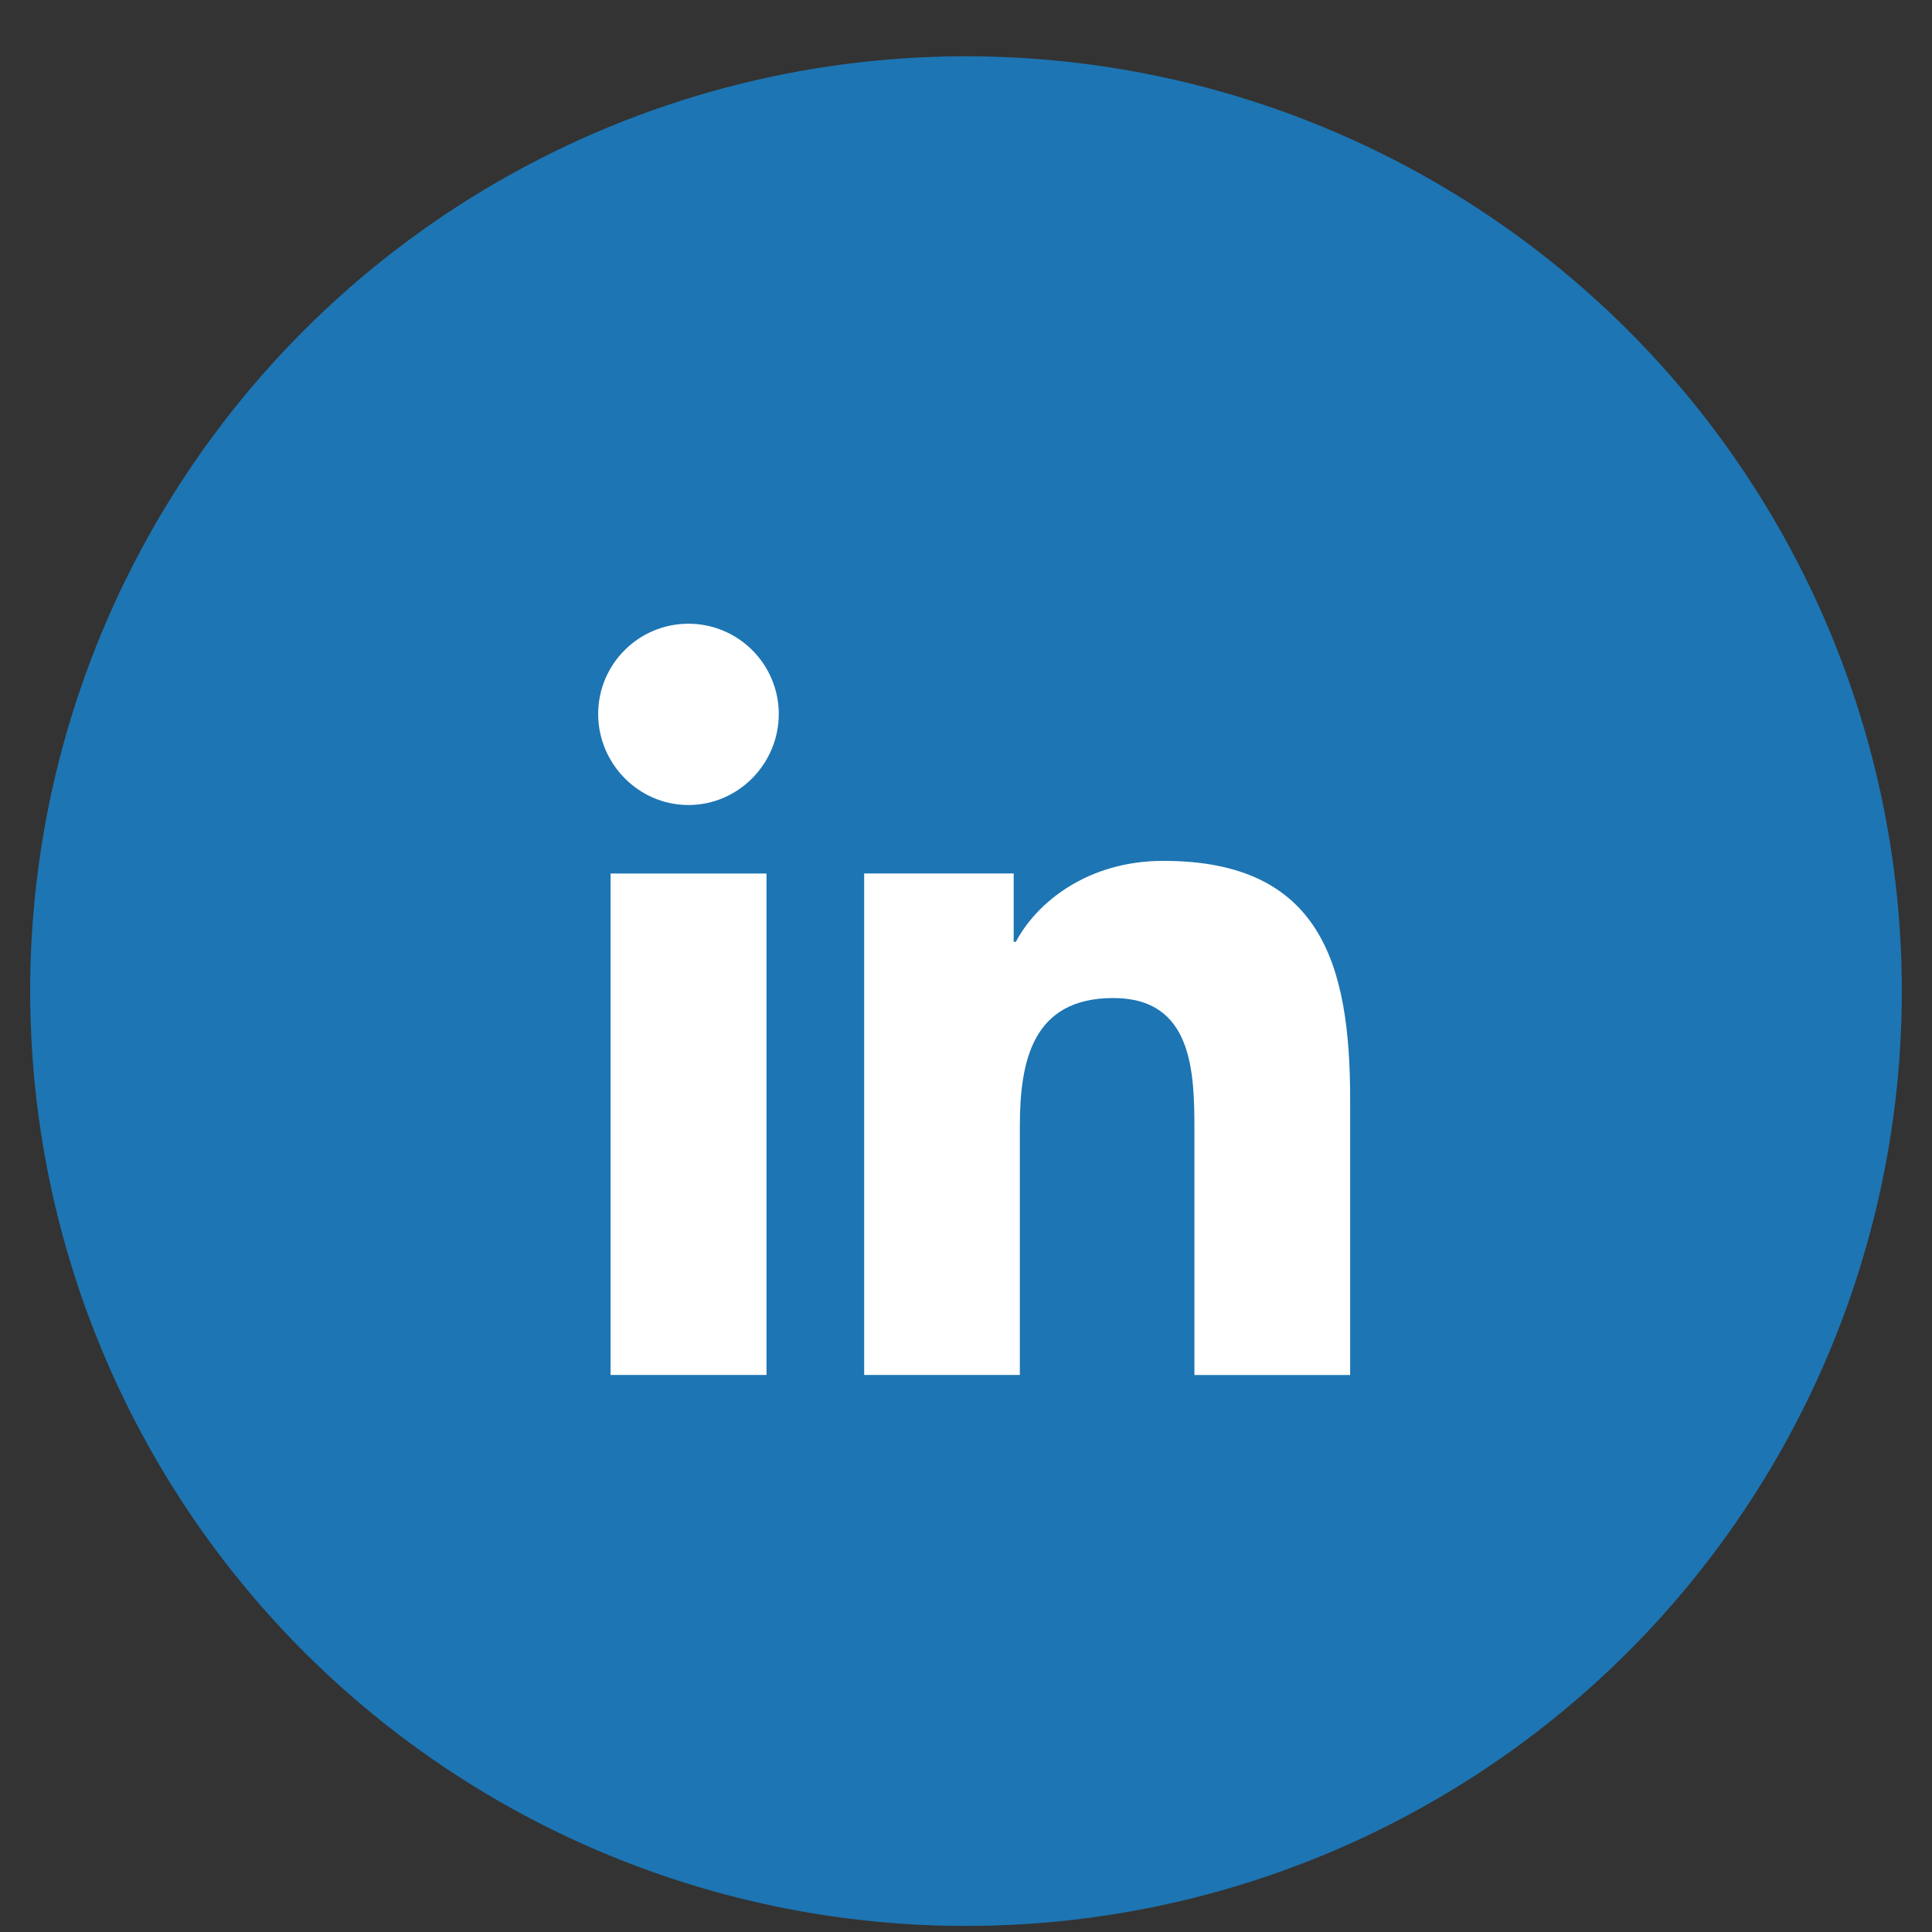 <svg width="31" height="31" viewBox="0 0 31 31" fill="none" xmlns="http://www.w3.org/2000/svg">
<rect x="0" y="0" width="31" height="31" fill="#333333" stroke="none"/>
<ellipse cx="15.5" cy="15.903" rx="15.016" ry="15" fill="#1D75B3"/>
<g clip-path="url(#clip0_4613_7429)">
<path d="M21.661 22.063V22.062H21.664V17.642C21.664 15.479 21.198 13.813 18.667 13.813C17.45 13.813 16.634 14.48 16.3 15.112H16.265V14.015H13.866V22.062H16.364V18.077C16.364 17.028 16.563 16.014 17.864 16.014C19.145 16.014 19.165 17.211 19.165 18.145V22.063H21.661Z" fill="white"/>
<path d="M9.797 14.016H12.299V22.063H9.797V14.016Z" fill="white"/>
<path d="M11.047 10.008C10.247 10.008 9.598 10.657 9.598 11.456C9.598 12.255 10.247 12.917 11.047 12.917C11.847 12.917 12.496 12.255 12.496 11.456C12.495 10.657 11.846 10.008 11.047 10.008V10.008Z" fill="white"/>
</g>
<defs>
<clipPath id="clip0_4613_7429">
<rect width="12.066" height="12.054" fill="white" transform="translate(9.598 10.008)"/>
</clipPath>
</defs>
</svg>
